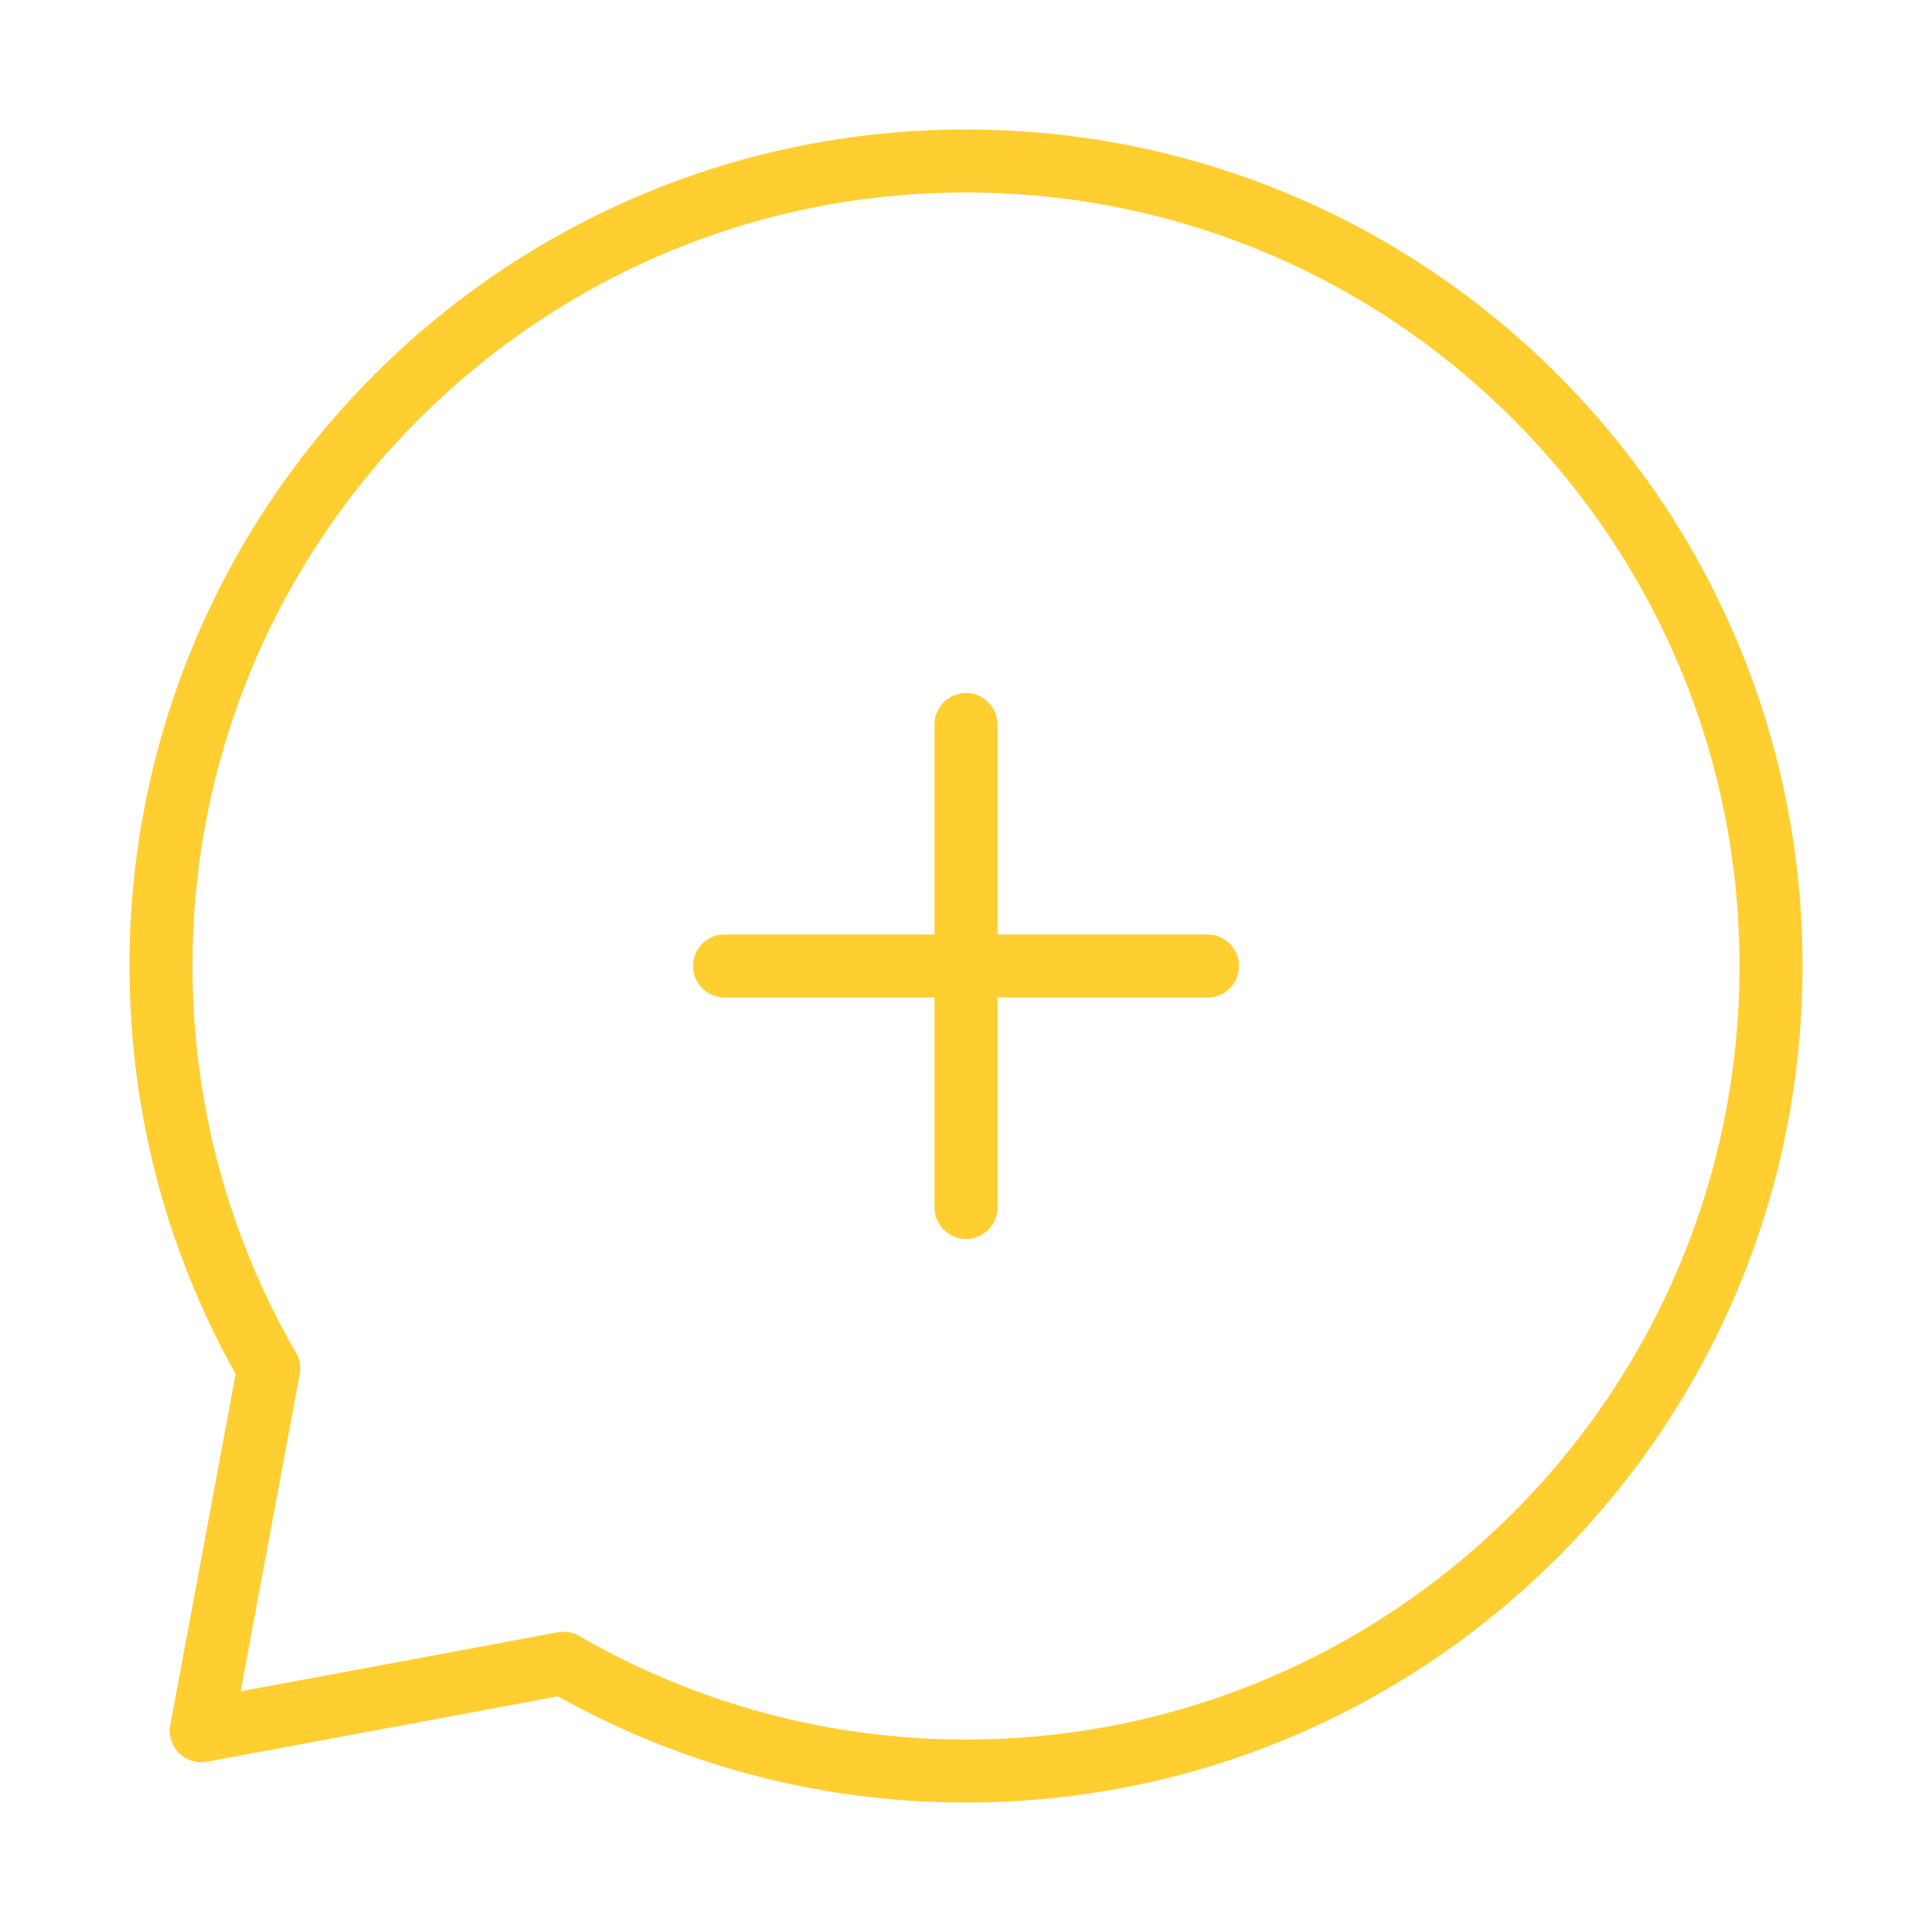 <?xml version="1.0" encoding="UTF-8"?> <svg xmlns="http://www.w3.org/2000/svg" width="46" height="46" viewBox="0 0 46 46" fill="none"> <path d="M23 23V28.75M17.25 23H23H17.25ZM28.75 23H23H28.75ZM23 23V17.25V23Z" stroke="#FFCE31" stroke-width="1.5" stroke-linecap="round" stroke-linejoin="round"></path> <path d="M23 42.167C33.586 42.167 42.167 33.586 42.167 23C42.167 12.414 33.586 3.833 23 3.833C12.414 3.833 3.833 12.414 3.833 23C3.833 26.49 4.767 29.766 6.398 32.583L4.792 41.208L13.417 39.602C16.329 41.287 19.635 42.172 23 42.167V42.167Z" stroke="#FFCE31" stroke-width="1.5" stroke-linecap="round" stroke-linejoin="round"></path> </svg> 